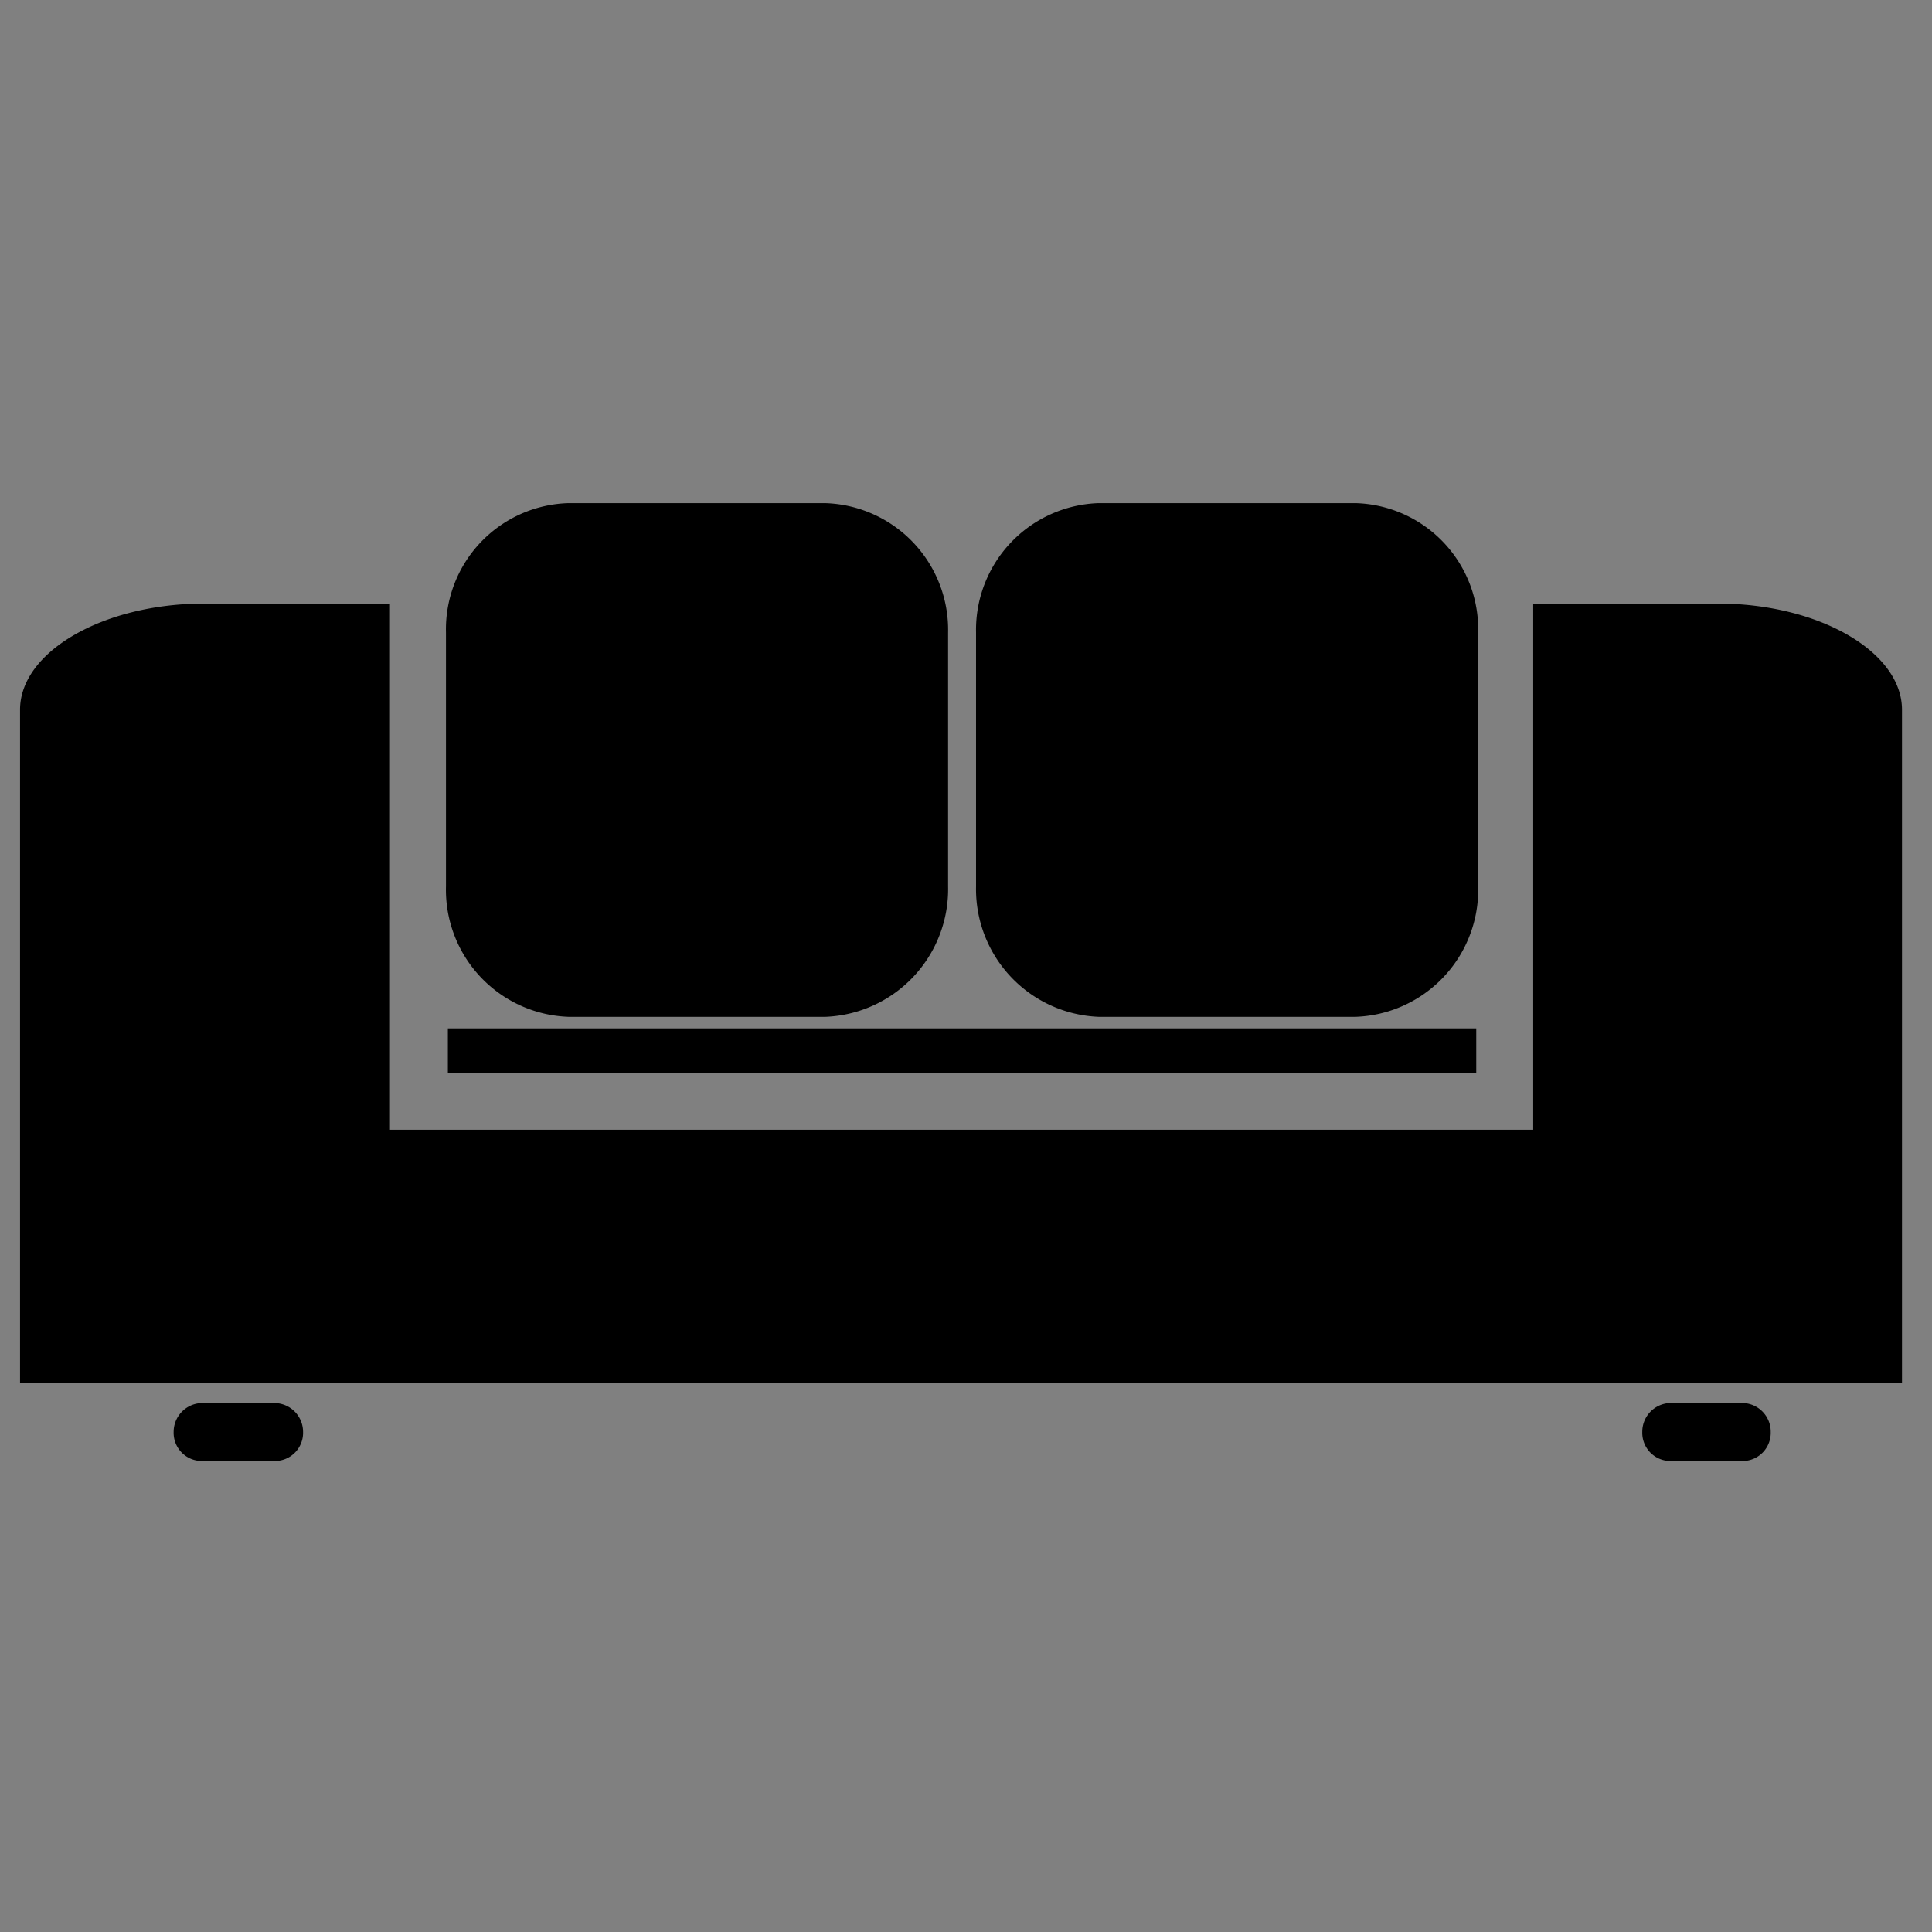 <svg xmlns="http://www.w3.org/2000/svg" width="96" height="96" viewBox="0 0 96 96">
  <rect x="0" y="0" width="96" height="96" fill="#808080" stroke="none"/>
  <g id="header_icon_1" transform="translate(-363 -1419)">
    <rect id="Rectangle_160" data-name="Rectangle 160" width="96" height="96" transform="translate(363 1419)" fill="#fff" opacity="0.004"/>
    <path id="Path_256" data-name="Path 256" d="M228.487,311.552h-9.164V337.7H162.516V311.552H153.3c-5.039,0-9.165,2.4-9.165,5.277v33.442h93.513V316.829c0-2.878-4.128-5.277-9.165-5.277Zm-30.755-4.99h12.762a6.272,6.272,0,0,1,6.094,6.429V325.61a6.317,6.317,0,0,1-6.094,6.478H197.732a6.35,6.35,0,0,1-6.094-6.478V312.991a6.3,6.3,0,0,1,6.094-6.429Zm28.356,44.718h3.694a1.425,1.425,0,0,1,1.343,1.438h0a1.4,1.4,0,0,1-1.343,1.44h-3.694a1.4,1.4,0,0,1-1.345-1.44h0a1.428,1.428,0,0,1,1.345-1.438Zm-72.928,0h3.646a1.434,1.434,0,0,1,1.392,1.438h0a1.4,1.4,0,0,1-1.392,1.44h-3.646a1.4,1.4,0,0,1-1.393-1.44h0a1.434,1.434,0,0,1,1.393-1.438Zm12.233-18.617h51.1v2.207h-51.1Zm6-26.1h12.762a6.3,6.3,0,0,1,6.094,6.429V325.61a6.349,6.349,0,0,1-6.094,6.478H171.392a6.316,6.316,0,0,1-6.093-6.478V312.991a6.271,6.271,0,0,1,6.093-6.429Z" transform="translate(219.861 1137.438)" fill-rule="evenodd"/>
  </g>
</svg>
